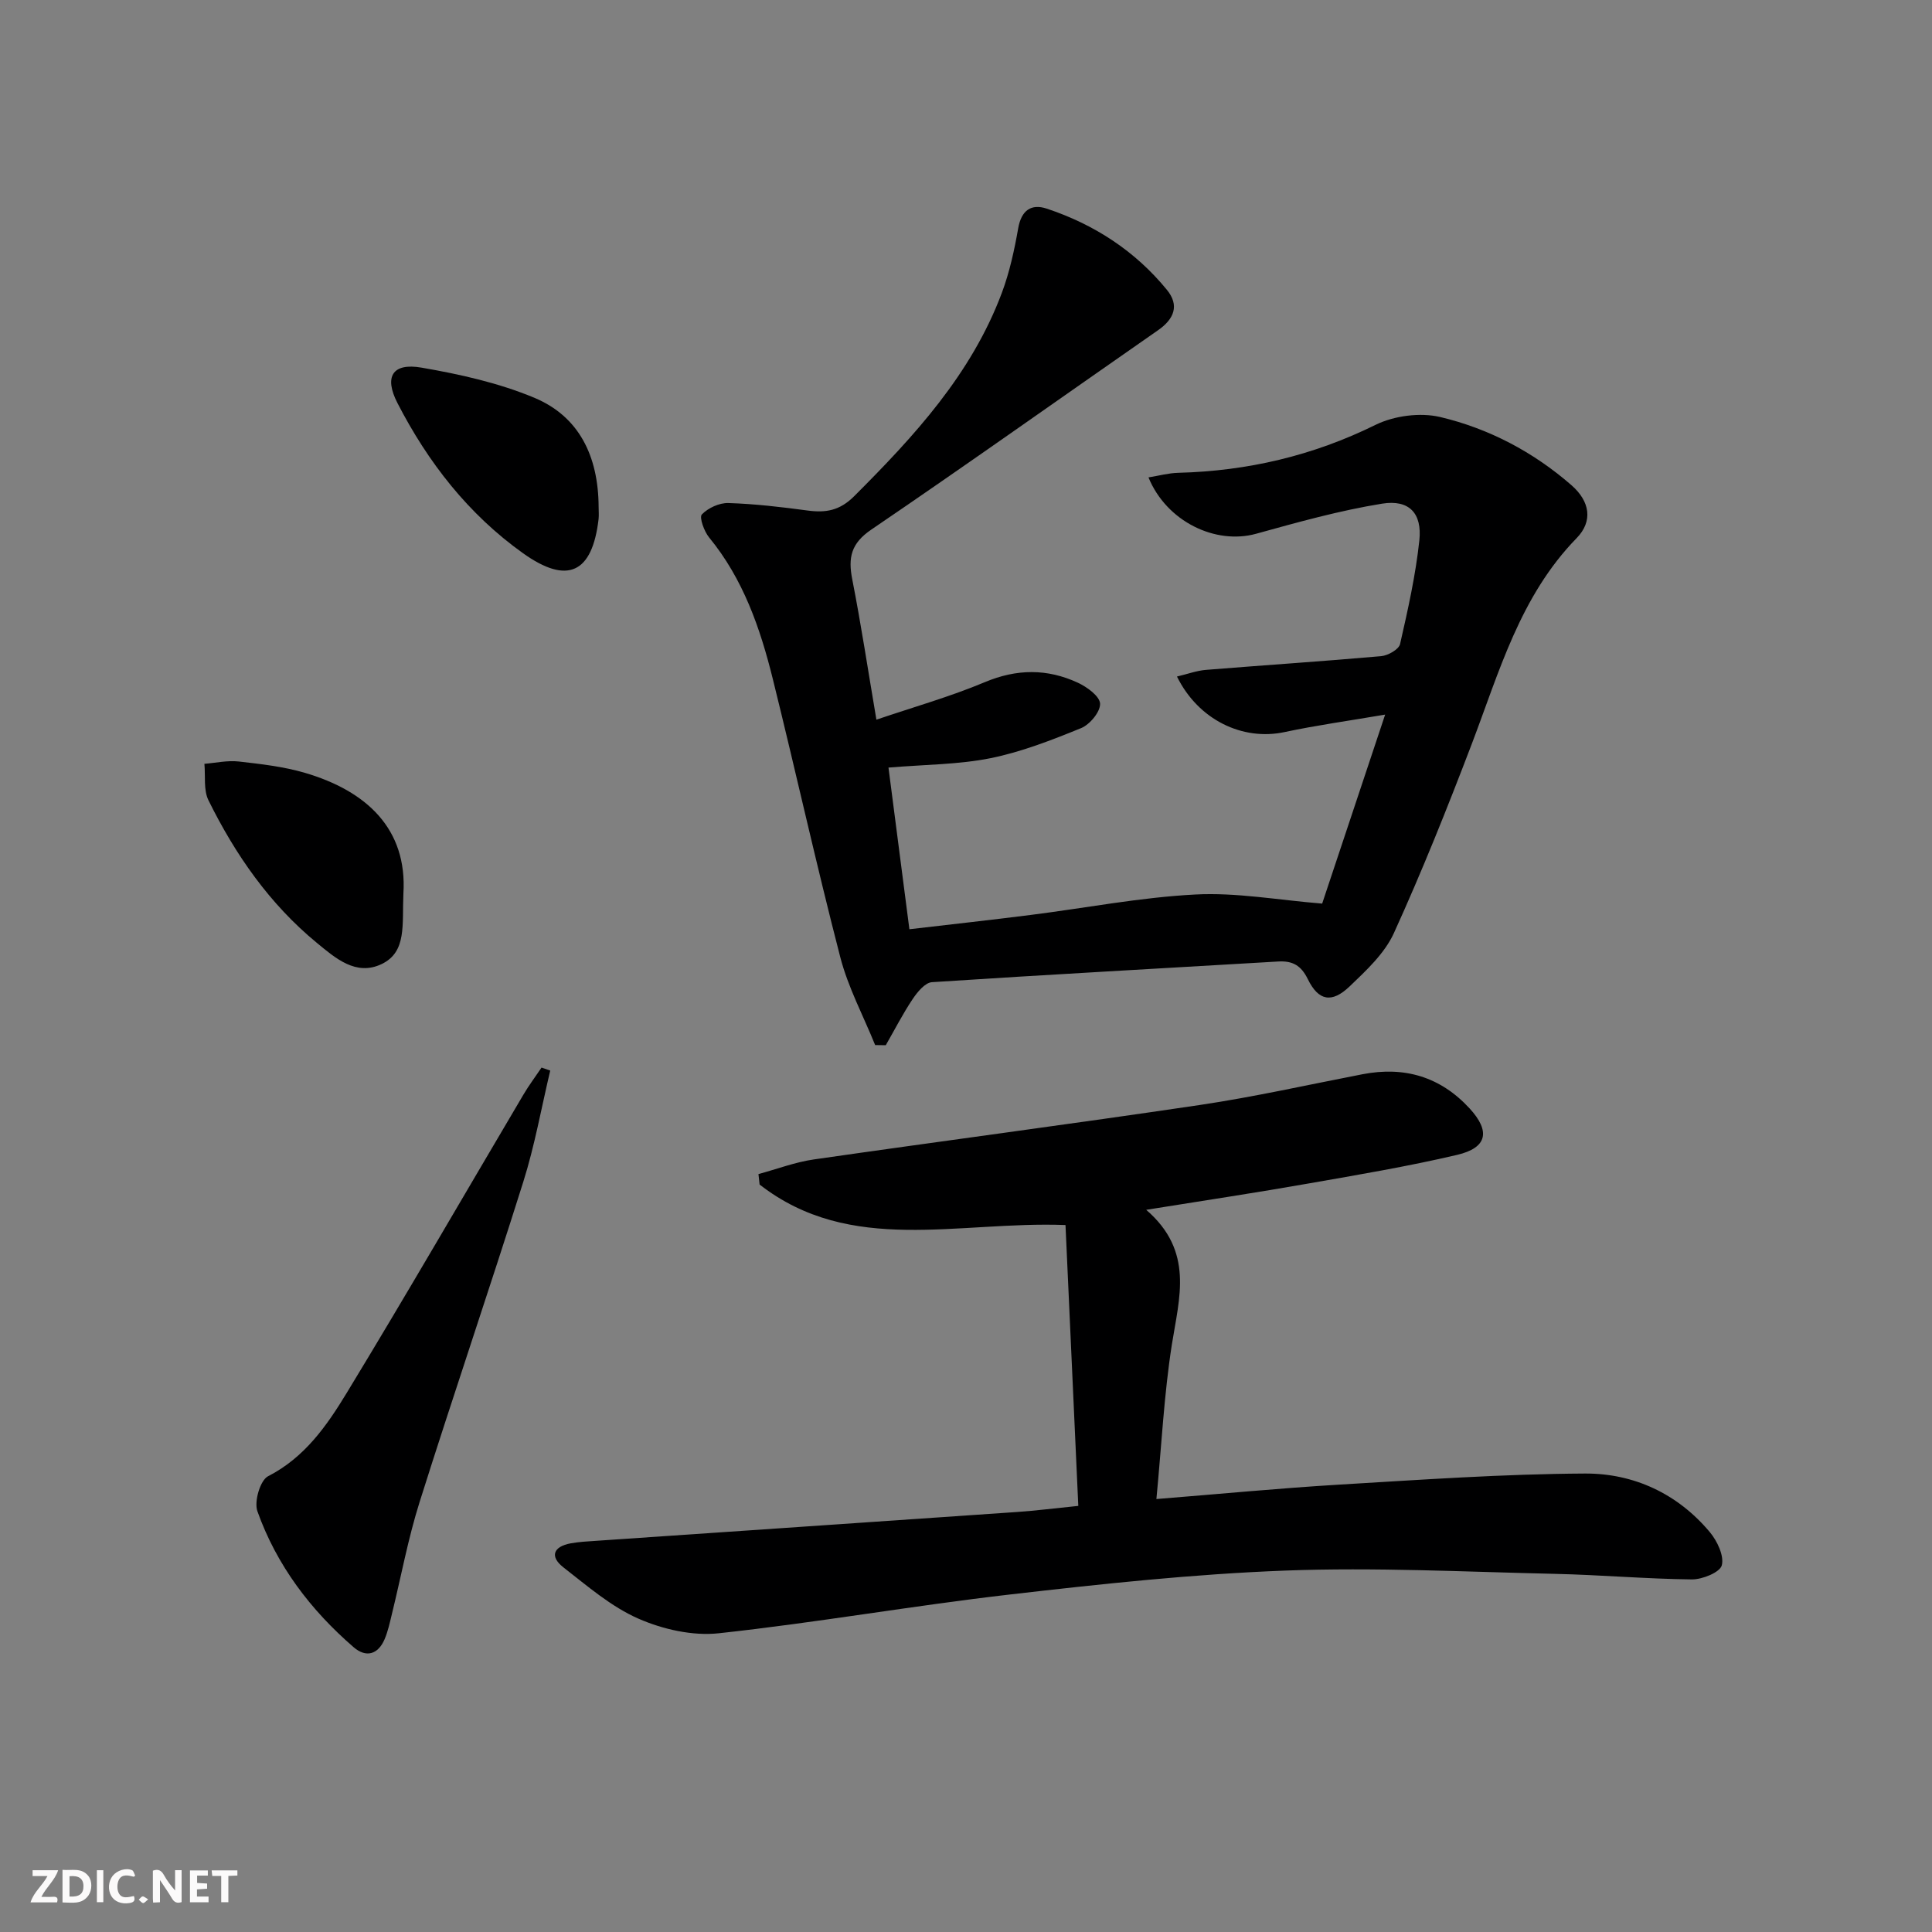 <svg enable-background="new 0 0 400 400" viewBox="0 0 400 400" xmlns="http://www.w3.org/2000/svg"><rect x="0" y="0" width="400" height="400" fill="#808080" stroke="none"/><g fill="#fbfafa"><path d="m37.59 393.81c-.92.31-1.52.05-2-.78-.7-1.2-1.52-2.34-2.47-3.78v4.59c-.55.03-.95.05-1.41.07-.03-.37-.06-.64-.06-.91 0-1.91 0-3.81 0-5.7 1.13-.41 1.77-.03 2.29.91.62 1.11 1.38 2.14 2.31 3.19v-4.2h1.35v6.61z"/><path d="m12.94 393.88v-6.75c1.9.19 3.93-.54 5.37 1.29.8 1.01.78 2.88.03 3.97-1.37 1.97-3.4 1.51-5.4 1.49m1.45-1.22c2.04.12 2.92-.58 2.89-2.21-.03-1.51-.98-2.19-2.89-2z"/><path d="m11.81 393.87h-5.49c.68-2.18 2.47-3.48 3.51-5.45h-3.08v-1.21h5.29c-.71 2.13-2.44 3.48-3.47 5.51.86 0 1.63.04 2.39-.01.79-.05 1.14.21.85 1.16"/><path d="m39.33 393.86v-6.61h3.7v1.07h-2.22v1.52c.68.04 1.34.09 2.07.13v1.07c-.72.05-1.38.09-2.1.14v1.48h2.4v1.19h-3.85z"/><path d="m27.71 388.56c-1.15-.3-2.46-.61-3.1.64-.37.73-.41 1.93-.06 2.67.63 1.35 1.99.93 3.17.68.35.94-.01 1.32-.93 1.46-1.62.25-3.05-.27-3.76-1.48-.73-1.25-.6-3.03.31-4.17.88-1.11 2.71-1.7 4-1.16.32.13.44.74.65 1.12-.1.08-.19.16-.28.24"/><path d="m49.15 387.24v1.07c-.59.02-1.17.05-1.87.08v5.44h-1.48v-5.44h-1.85c-.05-.4-.08-.73-.13-1.15z"/><path d="m20.06 387.21h1.33v6.62h-1.33z"/><path d="m30.68 393.25c-.49.38-.8.79-1.05.76-.32-.05-.6-.45-.9-.7.26-.24.51-.64.8-.67.29-.04.62.3 1.15.61"/></g><path d="m273.74 187.08c4.06-12.2 8.35-25.07 13.04-39.13-7.62 1.3-14.28 2.22-20.83 3.62-8.64 1.85-17.83-2.48-22.27-11.5 2.13-.5 4.05-1.22 6.01-1.38 12.09-.98 24.19-1.77 36.27-2.84 1.42-.13 3.66-1.4 3.91-2.51 1.62-7.09 3.22-14.24 3.99-21.45.6-5.63-2.11-8.52-7.73-7.61-8.8 1.42-17.46 3.85-26.07 6.23-8.37 2.32-18.53-2.5-22.28-11.67 2.18-.35 4.16-.9 6.16-.95 14.33-.37 27.87-3.53 40.83-9.92 3.86-1.9 9.25-2.61 13.41-1.63 10.09 2.39 19.28 7.23 27.18 14.12 3.82 3.34 4.49 7.44 1.06 10.96-11.73 12.03-16.01 27.67-21.74 42.7-5.02 13.16-10.26 26.26-16.09 39.07-1.92 4.21-5.71 7.73-9.16 11.03-3.7 3.53-6.45 3.01-8.65-1.48-1.4-2.86-3.15-3.85-6.17-3.67-23.89 1.42-47.79 2.71-71.66 4.28-1.42.09-3.02 2.04-3.99 3.49-2.05 3.06-3.73 6.36-5.57 9.56-.73-.01-1.47-.02-2.2-.03-2.45-6.06-5.6-11.93-7.22-18.2-4.95-19.11-9.21-38.4-13.96-57.56-2.61-10.54-6.13-20.73-13.19-29.33-1.04-1.26-2.08-4.18-1.51-4.77 1.3-1.35 3.63-2.42 5.5-2.36 5.45.17 10.91.81 16.33 1.54 3.8.52 6.7.05 9.71-2.96 12.44-12.43 24.26-25.26 30.56-42.07 1.61-4.3 2.6-8.87 3.4-13.41.65-3.7 2.69-5.12 5.89-4.06 9.83 3.26 18.3 8.75 24.89 16.81 2.64 3.22 1.51 6.05-1.83 8.37-19.79 13.76-39.43 27.73-59.37 41.28-4.21 2.86-4.82 5.81-3.94 10.3 1.82 9.28 3.23 18.63 5 29.05 7.65-2.6 15.23-4.74 22.43-7.76 6.63-2.79 12.94-2.82 19.26.1 1.91.88 4.56 2.81 4.62 4.35.07 1.68-2.12 4.32-3.93 5.06-6.09 2.48-12.32 4.92-18.73 6.22-6.61 1.33-13.5 1.31-21.15 1.95 1.43 11.03 2.84 21.93 4.33 33.47 8.72-1.02 16.92-1.92 25.1-2.96 11.36-1.43 22.67-3.64 34.06-4.23 8.53-.46 17.13 1.14 26.3 1.88z" fill="#000001"/><path d="m237.31 250.48c9.96 8.6 6.83 18.22 5.3 27.96-1.61 10.31-2.12 20.8-3.19 31.92 12.91-1.03 25.42-2.24 37.95-2.99 16.92-1.01 33.85-2.2 50.79-2.29 10.08-.05 19.17 4.16 25.84 12.13 1.53 1.83 2.99 4.9 2.48 6.87-.38 1.46-4.03 2.94-6.2 2.92-9.46-.1-18.91-.94-28.37-1.15-18.6-.42-37.23-1.38-55.79-.68-19.07.72-38.11 2.77-57.08 4.96-20.12 2.32-40.1 5.84-60.22 8.02-5.42.59-11.59-.81-16.65-3.03-5.65-2.48-10.57-6.76-15.53-10.62-2.88-2.25-2.07-4.31 1.52-4.97 1.78-.32 3.61-.41 5.42-.53 29-1.99 58.01-3.95 87.01-5.96 3.8-.26 7.58-.75 12.66-1.26-.89-19.56-1.77-38.86-2.65-58.15-22.31-.85-44.47 6.29-63.33-8.38-.08-.72-.16-1.45-.24-2.17 3.82-1.03 7.57-2.47 11.46-3.03 26.62-3.83 53.29-7.32 79.89-11.27 11.3-1.68 22.48-4.2 33.71-6.37 8.69-1.68 16.12.51 22.17 7.07 4.35 4.73 3.7 8.15-2.6 9.63-10.16 2.38-20.47 4.12-30.76 5.92-10.59 1.87-21.25 3.47-33.59 5.45z" fill="#000001"/><path d="m113.92 221.65c-1.83 7.69-3.21 15.52-5.58 23.04-6.97 22.16-14.49 44.15-21.47 66.3-2.39 7.57-3.83 15.44-5.73 23.17-.43 1.77-.81 3.58-1.52 5.24-1.36 3.16-3.84 3.85-6.39 1.65-8.95-7.73-15.97-17-19.94-28.17-.71-2 .58-6.41 2.21-7.24 7.58-3.88 12.15-10.45 16.26-17.21 12.44-20.46 24.42-41.19 36.61-61.8 1.14-1.93 2.5-3.74 3.75-5.6.61.2 1.21.41 1.8.62z" fill="#000001"/><path d="m83.52 185c-.29 6.49.74 12.08-4.51 14.6-5.31 2.54-9.57-1.23-13.4-4.38-9.79-8.05-16.89-18.27-22.45-29.53-1.05-2.13-.6-5.01-.84-7.55 2.37-.19 4.78-.74 7.1-.48 4.6.52 9.27 1.05 13.68 2.34 12.83 3.76 21.25 11.64 20.42 25z" fill="#000001"/><path d="m123.94 104.98c0 .83.08 1.67-.01 2.49-1.31 11.21-6.44 13.63-15.63 7.08-11.33-8.08-19.68-18.81-26-31.08-2.83-5.48-1.05-8.39 4.95-7.36 7.94 1.37 16 3.16 23.39 6.25 9.19 3.85 13.25 11.98 13.3 22.62z" fill="#000001"/></svg>